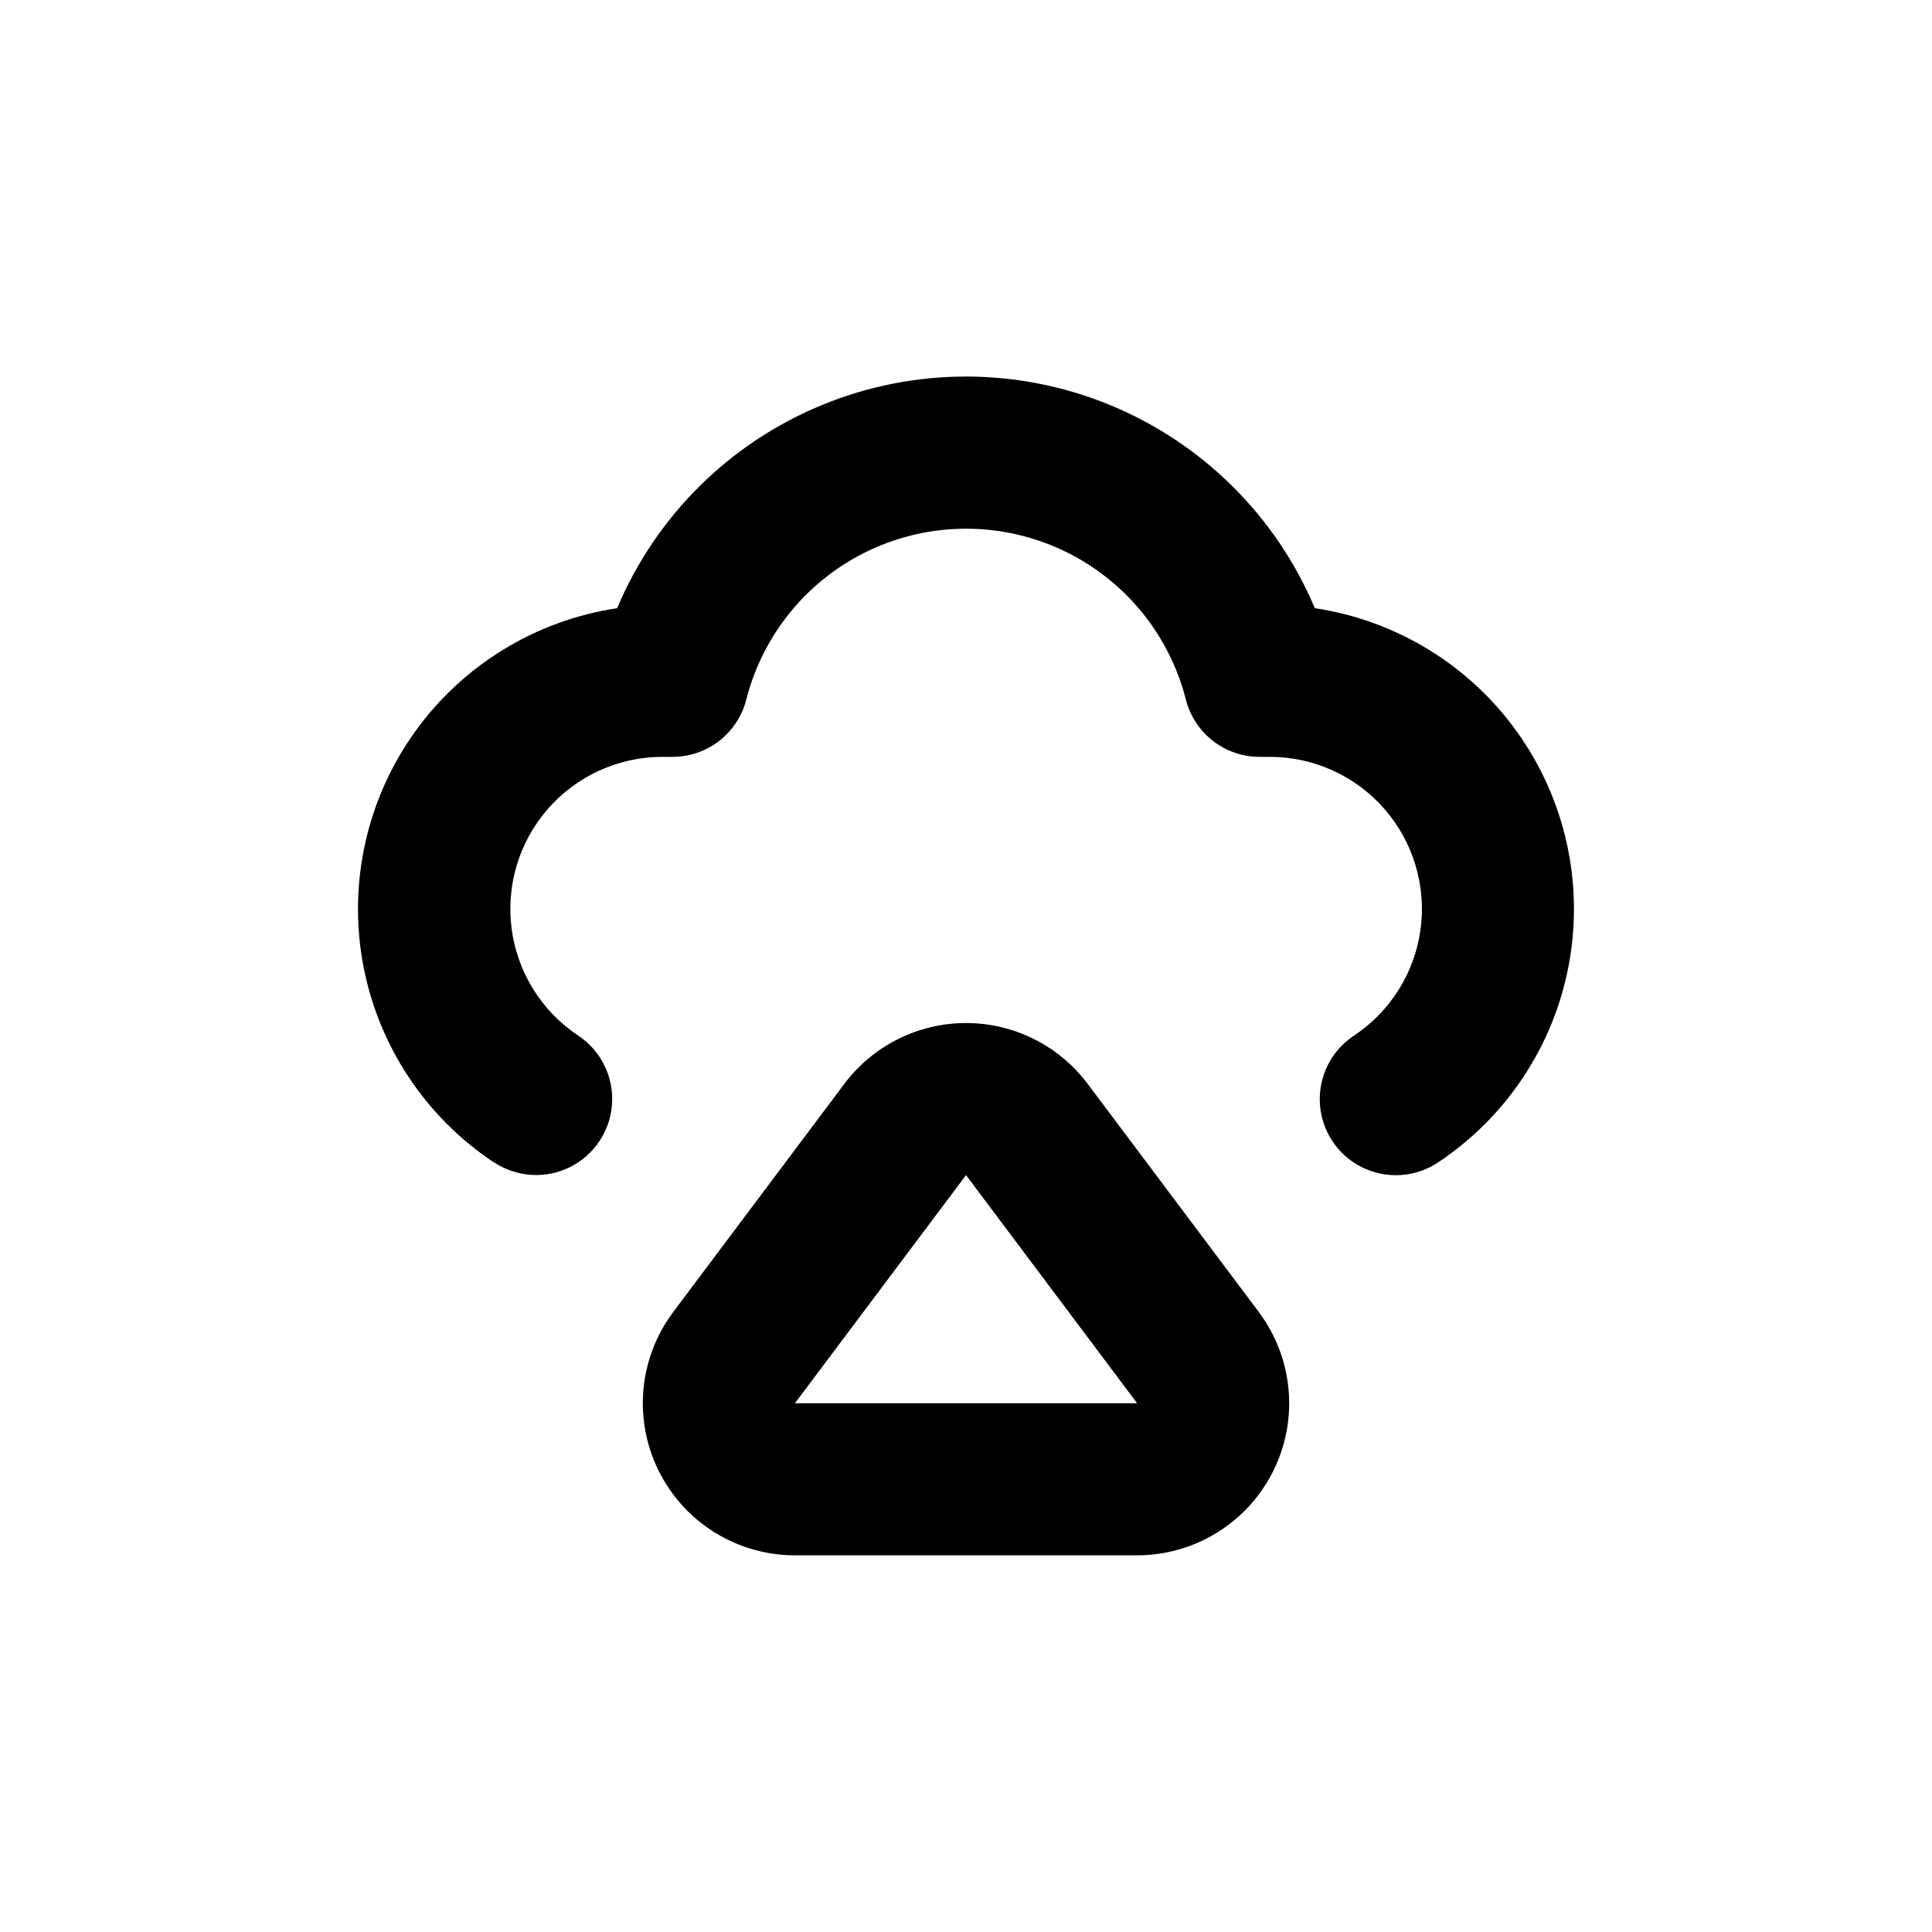 <?xml version="1.0" encoding="UTF-8"?>
<!-- Uploaded to: SVG Repo, www.svgrepo.com, Generator: SVG Repo Mixer Tools -->
<svg fill="#000000" width="800px" height="800px" version="1.1" viewBox="144 144 512 512" xmlns="http://www.w3.org/2000/svg">
 <g>
  <path d="m274.95 452.04c6.004 3.977 13.672 4.449 20.117 1.242 6.445-3.211 10.691-9.617 11.137-16.805 0.441-7.188-2.984-14.066-8.984-18.043-9.656-6.426-16.074-16.695-17.617-28.191-1.543-11.492 1.938-23.094 9.555-31.836 7.617-8.746 18.633-13.785 30.23-13.832h2.871c4.465-0.004 8.801-1.488 12.332-4.223 3.527-2.738 6.047-6.566 7.164-10.891 4.41-17.41 16.371-31.938 32.613-39.602 16.242-7.664 35.062-7.664 51.305 0 16.242 7.664 28.203 22.191 32.613 39.602 1.117 4.324 3.637 8.152 7.164 10.891 3.531 2.734 7.867 4.219 12.332 4.223h2.824c11.613 0.027 22.656 5.062 30.289 13.816 7.637 8.754 11.121 20.379 9.566 31.891-1.559 11.508-8.004 21.789-17.688 28.203-6.004 3.977-9.43 10.855-8.984 18.043 0.441 7.188 4.688 13.594 11.133 16.801 6.445 3.211 14.117 2.738 20.117-1.238 18.219-12.078 30.754-31.035 34.73-52.527 3.977-21.496-0.945-43.68-13.641-61.477-12.691-17.793-32.066-29.672-53.684-32.91-10.273-24.395-29.77-43.742-54.242-53.824-24.477-10.082-51.941-10.082-76.414 0-24.477 10.082-43.973 29.43-54.242 53.824-21.617 3.238-40.992 15.117-53.688 32.91-12.695 17.797-17.617 39.98-13.641 61.477 3.977 21.492 16.512 40.449 34.73 52.527z"/>
  <path d="m354.66 556.18h90.684c10.031 0 19.703-3.742 27.121-10.488 7.422-6.75 12.059-16.023 13.004-26.008 0.949-9.988-1.863-19.969-7.879-27.992l-45.344-60.457c-7.613-10.148-19.559-16.121-32.242-16.121-12.688 0-24.633 5.973-32.246 16.121l-45.344 60.457c-6.016 8.023-8.828 18.004-7.879 27.992 0.949 9.984 5.586 19.258 13.004 26.008 7.422 6.746 17.09 10.488 27.121 10.488zm45.344-100.76 45.344 60.457h-90.688z"/>
 </g>
</svg>